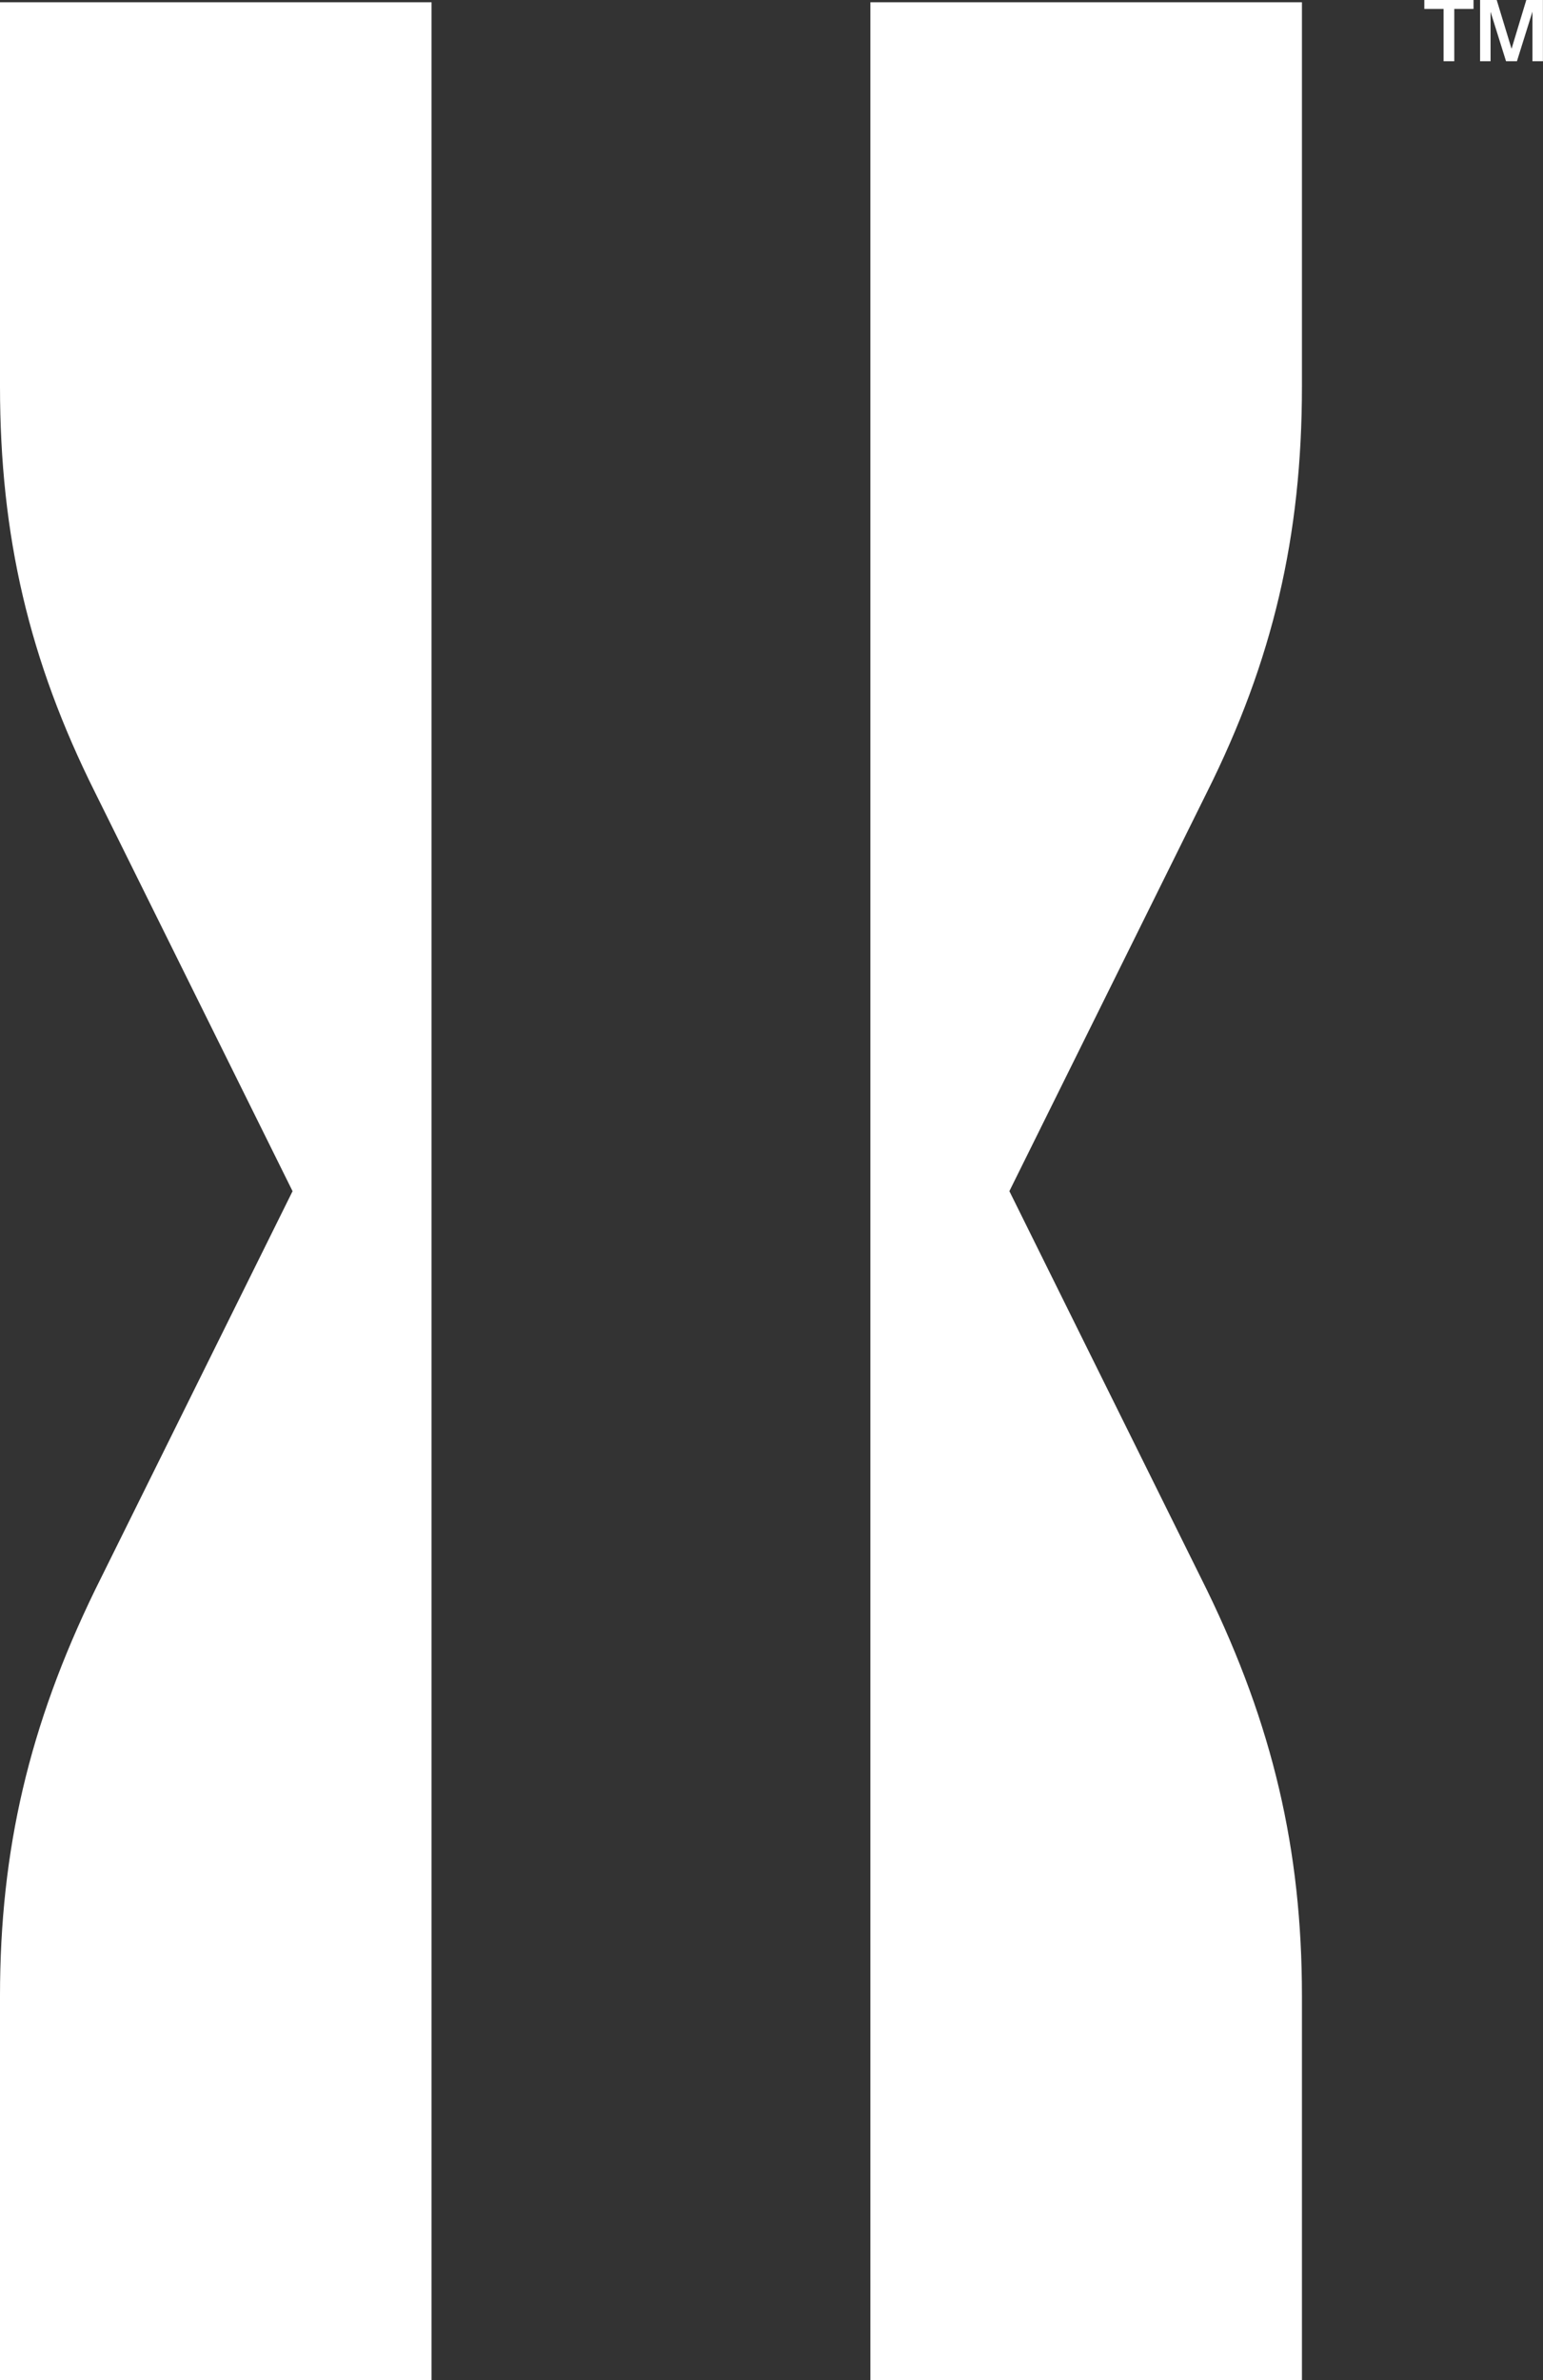 <?xml version="1.0" encoding="UTF-8"?><svg id="Layer_1" xmlns="http://www.w3.org/2000/svg" viewBox="0 0 364.02 561.34"><rect x="0" y="0" width="364.02" height="561.34" fill="#333333" stroke="none"/><defs><style>.cls-1{fill:#fff;}</style></defs><path class="cls-1" d="M101.81,561.34H0v-90.59c0-34.51,6.9-63.85,22.43-95.77l46.59-94.04-46.59-94.04C6.9,155.83,0,126.5,0,91.12V.53h101.81v560.81ZM307.15.53v90.59c0,35.37-6.9,64.71-22.43,95.77l-46.59,94.04,46.59,94.04c15.53,31.92,22.43,61.26,22.43,95.77v90.59h-101.81V.53h101.81ZM336.02,2.11V0h11.61v2.11h-4.54v12.33h-2.53V2.11h-4.54ZM351.65,2.75v11.69h-2.47V0h3.92l3.5,11.51,3.48-11.51h3.92v14.44h-2.47V2.75l-3.66,11.69h-2.57l-3.66-11.69Z"/></svg>